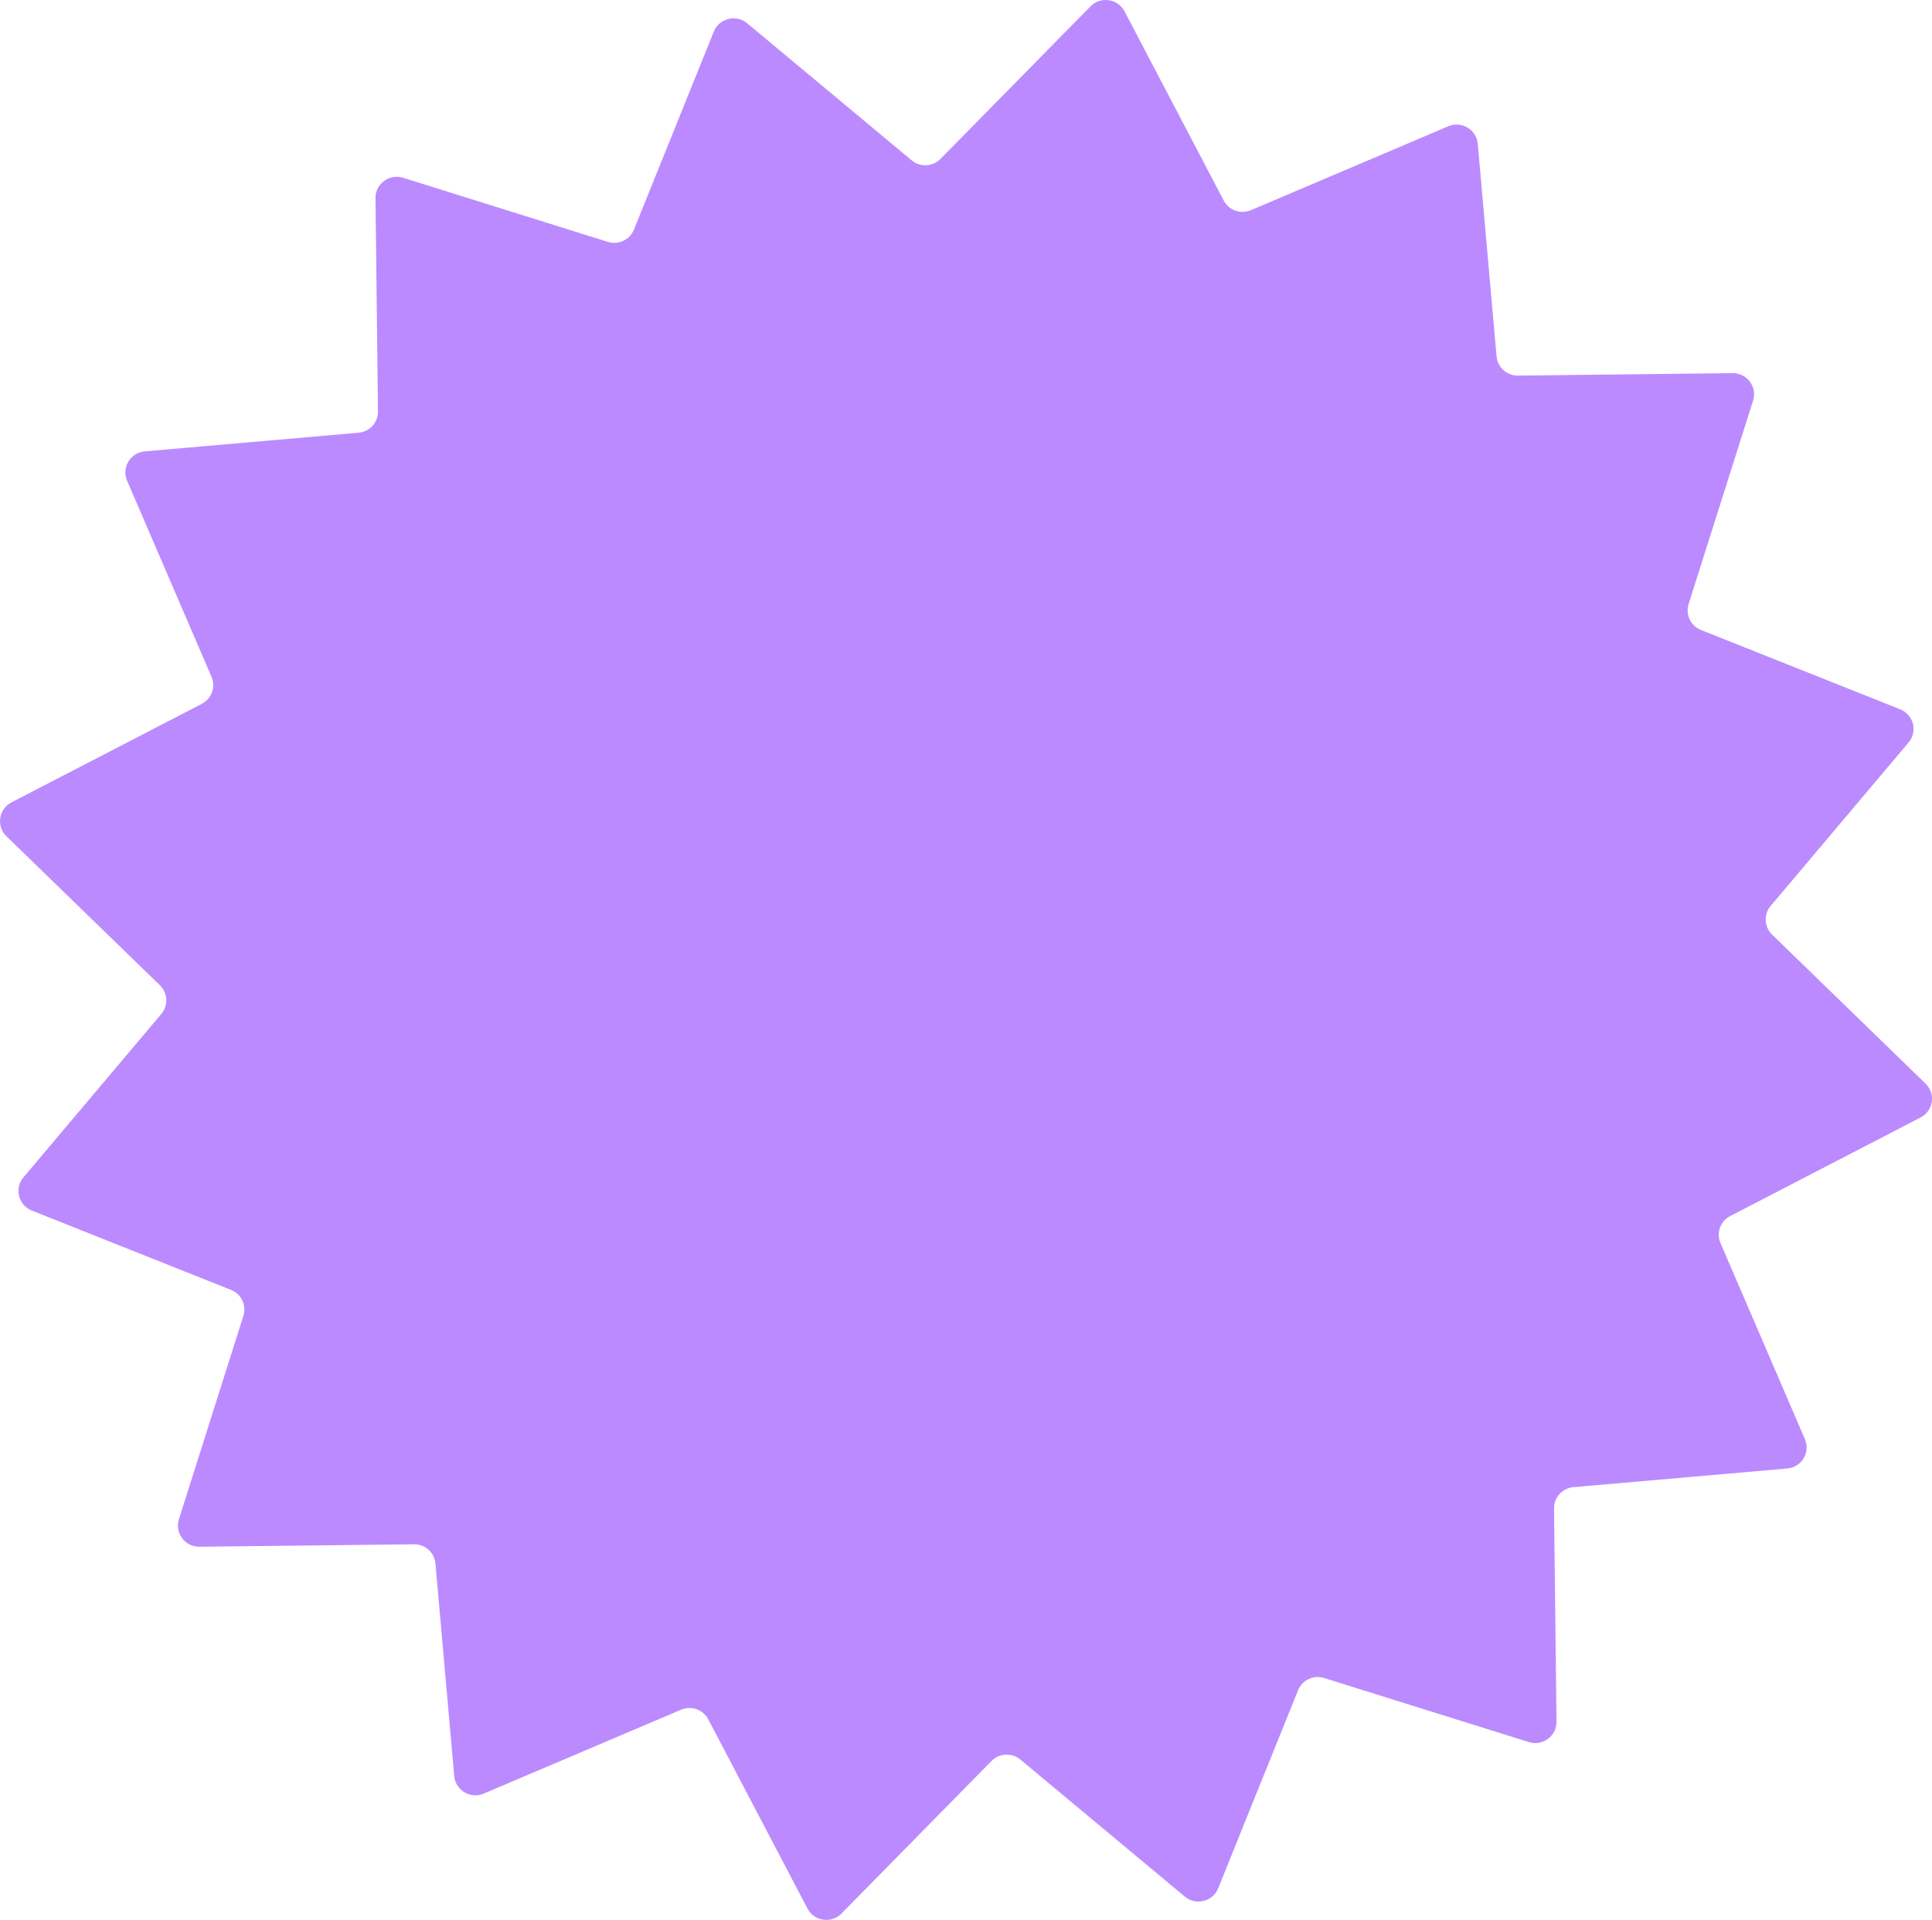 <?xml version="1.0" encoding="UTF-8"?> <svg xmlns="http://www.w3.org/2000/svg" width="165" height="164" viewBox="0 0 165 164" fill="none"><path d="M60.962 2.699C61.421 1.56 62.866 1.2 63.812 1.988L77.858 13.695C78.585 14.301 79.658 14.248 80.321 13.574L93.134 0.543C93.996 -0.334 95.47 -0.118 96.04 0.97L104.51 17.129C104.948 17.965 105.96 18.325 106.832 17.954L123.686 10.788C124.821 10.306 126.099 11.066 126.207 12.289L127.811 30.439C127.894 31.378 128.69 32.095 129.639 32.084L147.969 31.875C149.203 31.861 150.091 33.049 149.72 34.22L144.213 51.598C143.929 52.498 144.389 53.463 145.269 53.814L162.284 60.592C163.43 61.049 163.793 62.485 163 63.425L151.221 77.386C150.611 78.109 150.665 79.176 151.343 79.835L164.454 92.569C165.336 93.427 165.119 94.891 164.024 95.458L147.766 103.876C146.925 104.312 146.563 105.318 146.936 106.185L154.146 122.937C154.631 124.065 153.866 125.335 152.637 125.442L134.375 127.036C133.431 127.119 132.709 127.91 132.72 128.853L132.931 147.072C132.945 148.299 131.749 149.181 130.572 148.813L113.087 143.339C112.182 143.056 111.211 143.513 110.858 144.389L104.038 161.301C103.579 162.44 102.134 162.8 101.188 162.012L87.142 150.304C86.415 149.699 85.342 149.752 84.679 150.426L71.866 163.457C71.004 164.334 69.53 164.118 68.96 163.03L60.49 146.871C60.052 146.035 59.04 145.675 58.168 146.046L41.314 153.212C40.179 153.694 38.901 152.934 38.793 151.711L37.189 133.561C37.106 132.622 36.31 131.905 35.361 131.916L17.031 132.125C15.797 132.139 14.909 130.951 15.28 129.78L20.787 112.402C21.072 111.502 20.611 110.537 19.731 110.186L2.716 103.408C1.57 102.951 1.207 101.515 2 100.575L13.779 86.614C14.389 85.891 14.335 84.824 13.657 84.165L0.546 71.431C-0.336 70.573 -0.118 69.109 0.976 68.542L17.234 60.124C18.075 59.688 18.437 58.682 18.064 57.815L10.854 41.063C10.369 39.935 11.134 38.665 12.364 38.558L30.625 36.964C31.569 36.882 32.291 36.09 32.28 35.147L32.069 16.928C32.055 15.701 33.251 14.819 34.428 15.187L51.913 20.661C52.818 20.944 53.789 20.486 54.142 19.611L60.962 2.699Z" fill="#BB8AFF"></path></svg> 
